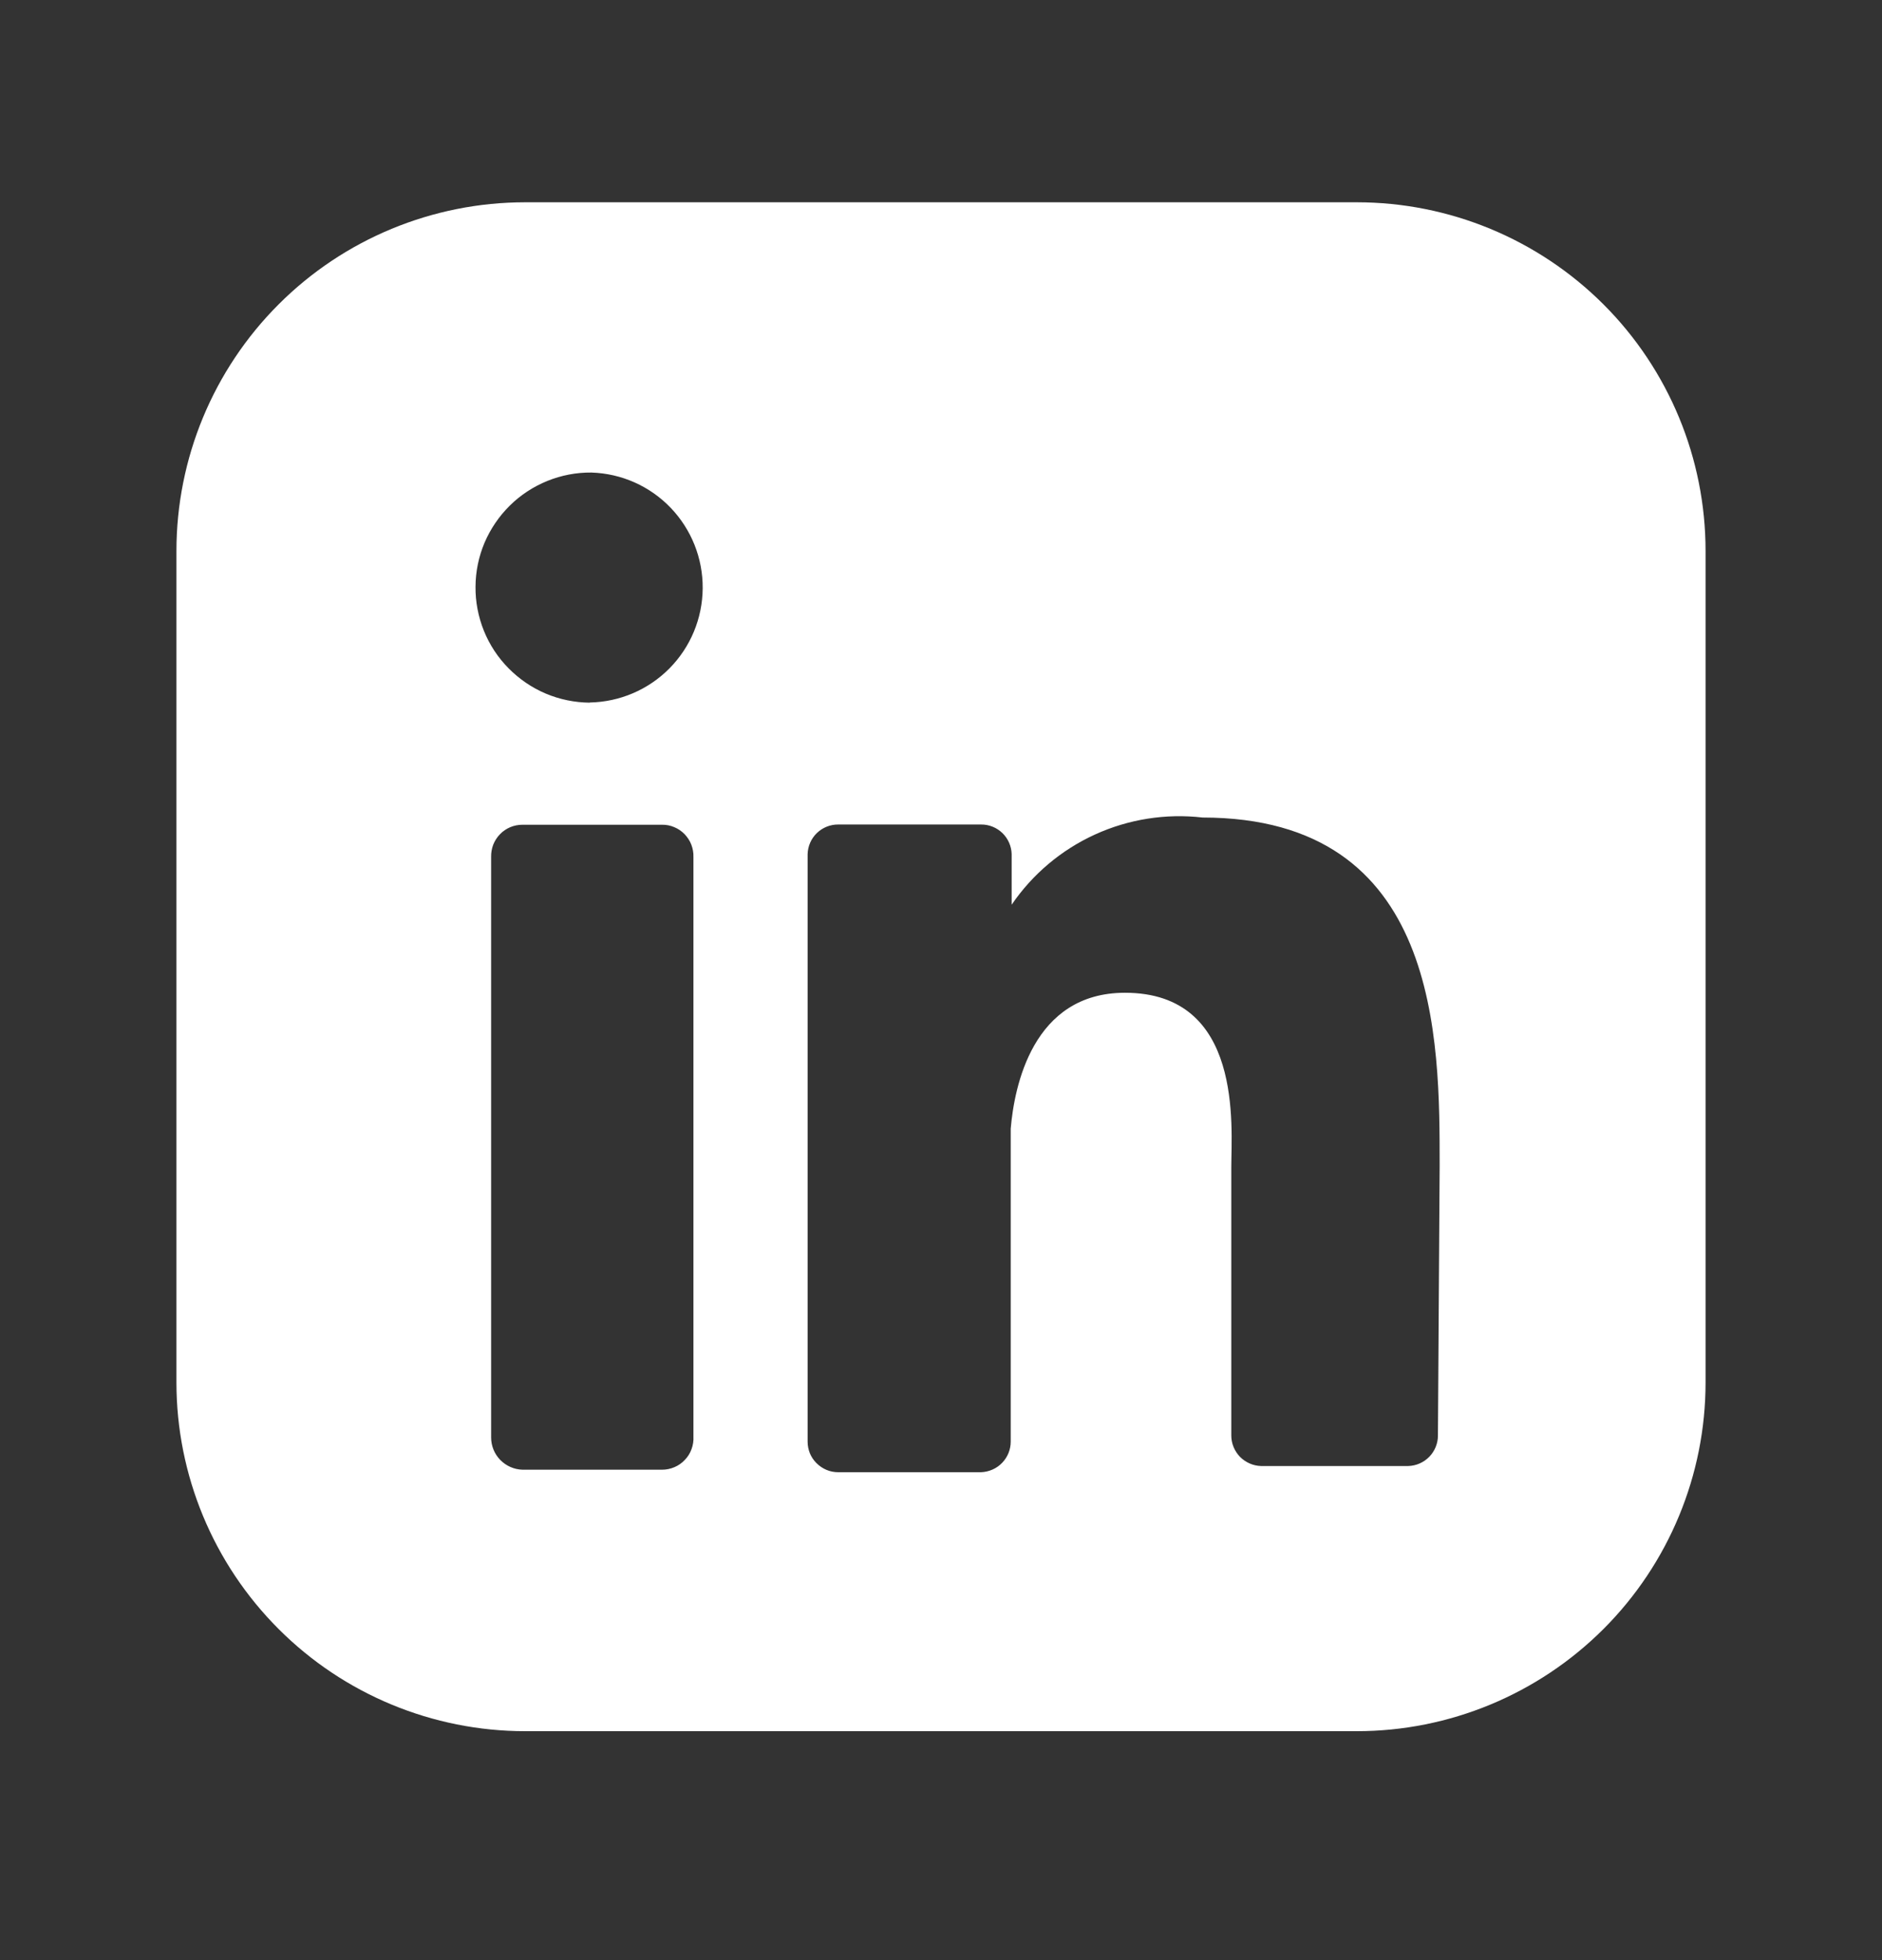 <svg width="24" height="25" viewBox="0 0 24 25" fill="none" xmlns="http://www.w3.org/2000/svg">
<rect x="0" y="0" width="24" height="25" fill="#333333" stroke="none"/>
<path d="M17.303 2.58H6.697C5.518 2.58 4.386 3.048 3.553 3.882C2.719 4.716 2.25 5.847 2.25 7.027V17.633C2.25 18.812 2.719 19.943 3.553 20.777C4.386 21.611 5.518 22.08 6.697 22.08H17.303C18.482 22.08 19.613 21.611 20.448 20.777C21.282 19.943 21.75 18.812 21.75 17.633V7.027C21.75 5.847 21.282 4.716 20.448 3.882C19.613 3.048 18.482 2.58 17.303 2.58ZM8.843 18.322C8.846 18.376 8.838 18.43 8.819 18.482C8.801 18.533 8.772 18.58 8.734 18.619C8.697 18.659 8.652 18.691 8.602 18.712C8.551 18.734 8.498 18.745 8.443 18.745H6.663C6.556 18.742 6.454 18.697 6.379 18.62C6.304 18.543 6.263 18.44 6.263 18.333V10.93C6.262 10.876 6.271 10.823 6.29 10.773C6.31 10.723 6.339 10.678 6.376 10.64C6.413 10.601 6.458 10.571 6.507 10.55C6.557 10.529 6.61 10.519 6.663 10.519H8.443C8.497 10.518 8.55 10.529 8.599 10.55C8.648 10.57 8.693 10.601 8.73 10.639C8.767 10.678 8.797 10.723 8.816 10.773C8.835 10.823 8.845 10.876 8.843 10.93V18.322ZM7.52 8.962C7.327 8.96 7.137 8.921 6.959 8.846C6.782 8.771 6.621 8.661 6.486 8.524C6.35 8.387 6.243 8.224 6.171 8.046C6.099 7.867 6.062 7.676 6.064 7.483C6.065 7.29 6.104 7.1 6.179 6.922C6.255 6.745 6.364 6.584 6.501 6.449C6.638 6.313 6.801 6.207 6.98 6.134C7.158 6.062 7.349 6.025 7.542 6.027C7.925 6.039 8.287 6.2 8.552 6.476C8.817 6.752 8.964 7.121 8.961 7.504C8.958 7.887 8.806 8.253 8.537 8.525C8.268 8.797 7.903 8.953 7.52 8.96M18.337 18.31C18.337 18.411 18.297 18.508 18.227 18.58C18.156 18.653 18.06 18.695 17.959 18.698H16.08C15.979 18.695 15.883 18.652 15.812 18.58C15.742 18.507 15.702 18.41 15.702 18.309V14.885C15.702 14.374 15.858 12.662 14.346 12.662C13.167 12.662 12.934 13.862 12.889 14.396V18.387C12.889 18.488 12.85 18.585 12.779 18.658C12.709 18.731 12.612 18.773 12.511 18.777H10.688C10.637 18.777 10.586 18.767 10.539 18.747C10.492 18.727 10.449 18.698 10.413 18.662C10.376 18.626 10.348 18.583 10.328 18.536C10.309 18.488 10.299 18.438 10.299 18.387V10.894C10.302 10.792 10.344 10.696 10.417 10.625C10.49 10.555 10.588 10.515 10.689 10.516H12.511C12.613 10.515 12.71 10.555 12.783 10.625C12.856 10.696 12.898 10.792 12.901 10.894V11.539C13.167 11.149 13.534 10.84 13.963 10.644C14.392 10.448 14.867 10.373 15.335 10.427C18.37 10.427 18.359 13.262 18.359 14.874L18.337 18.31Z" fill="white"/>
</svg>
